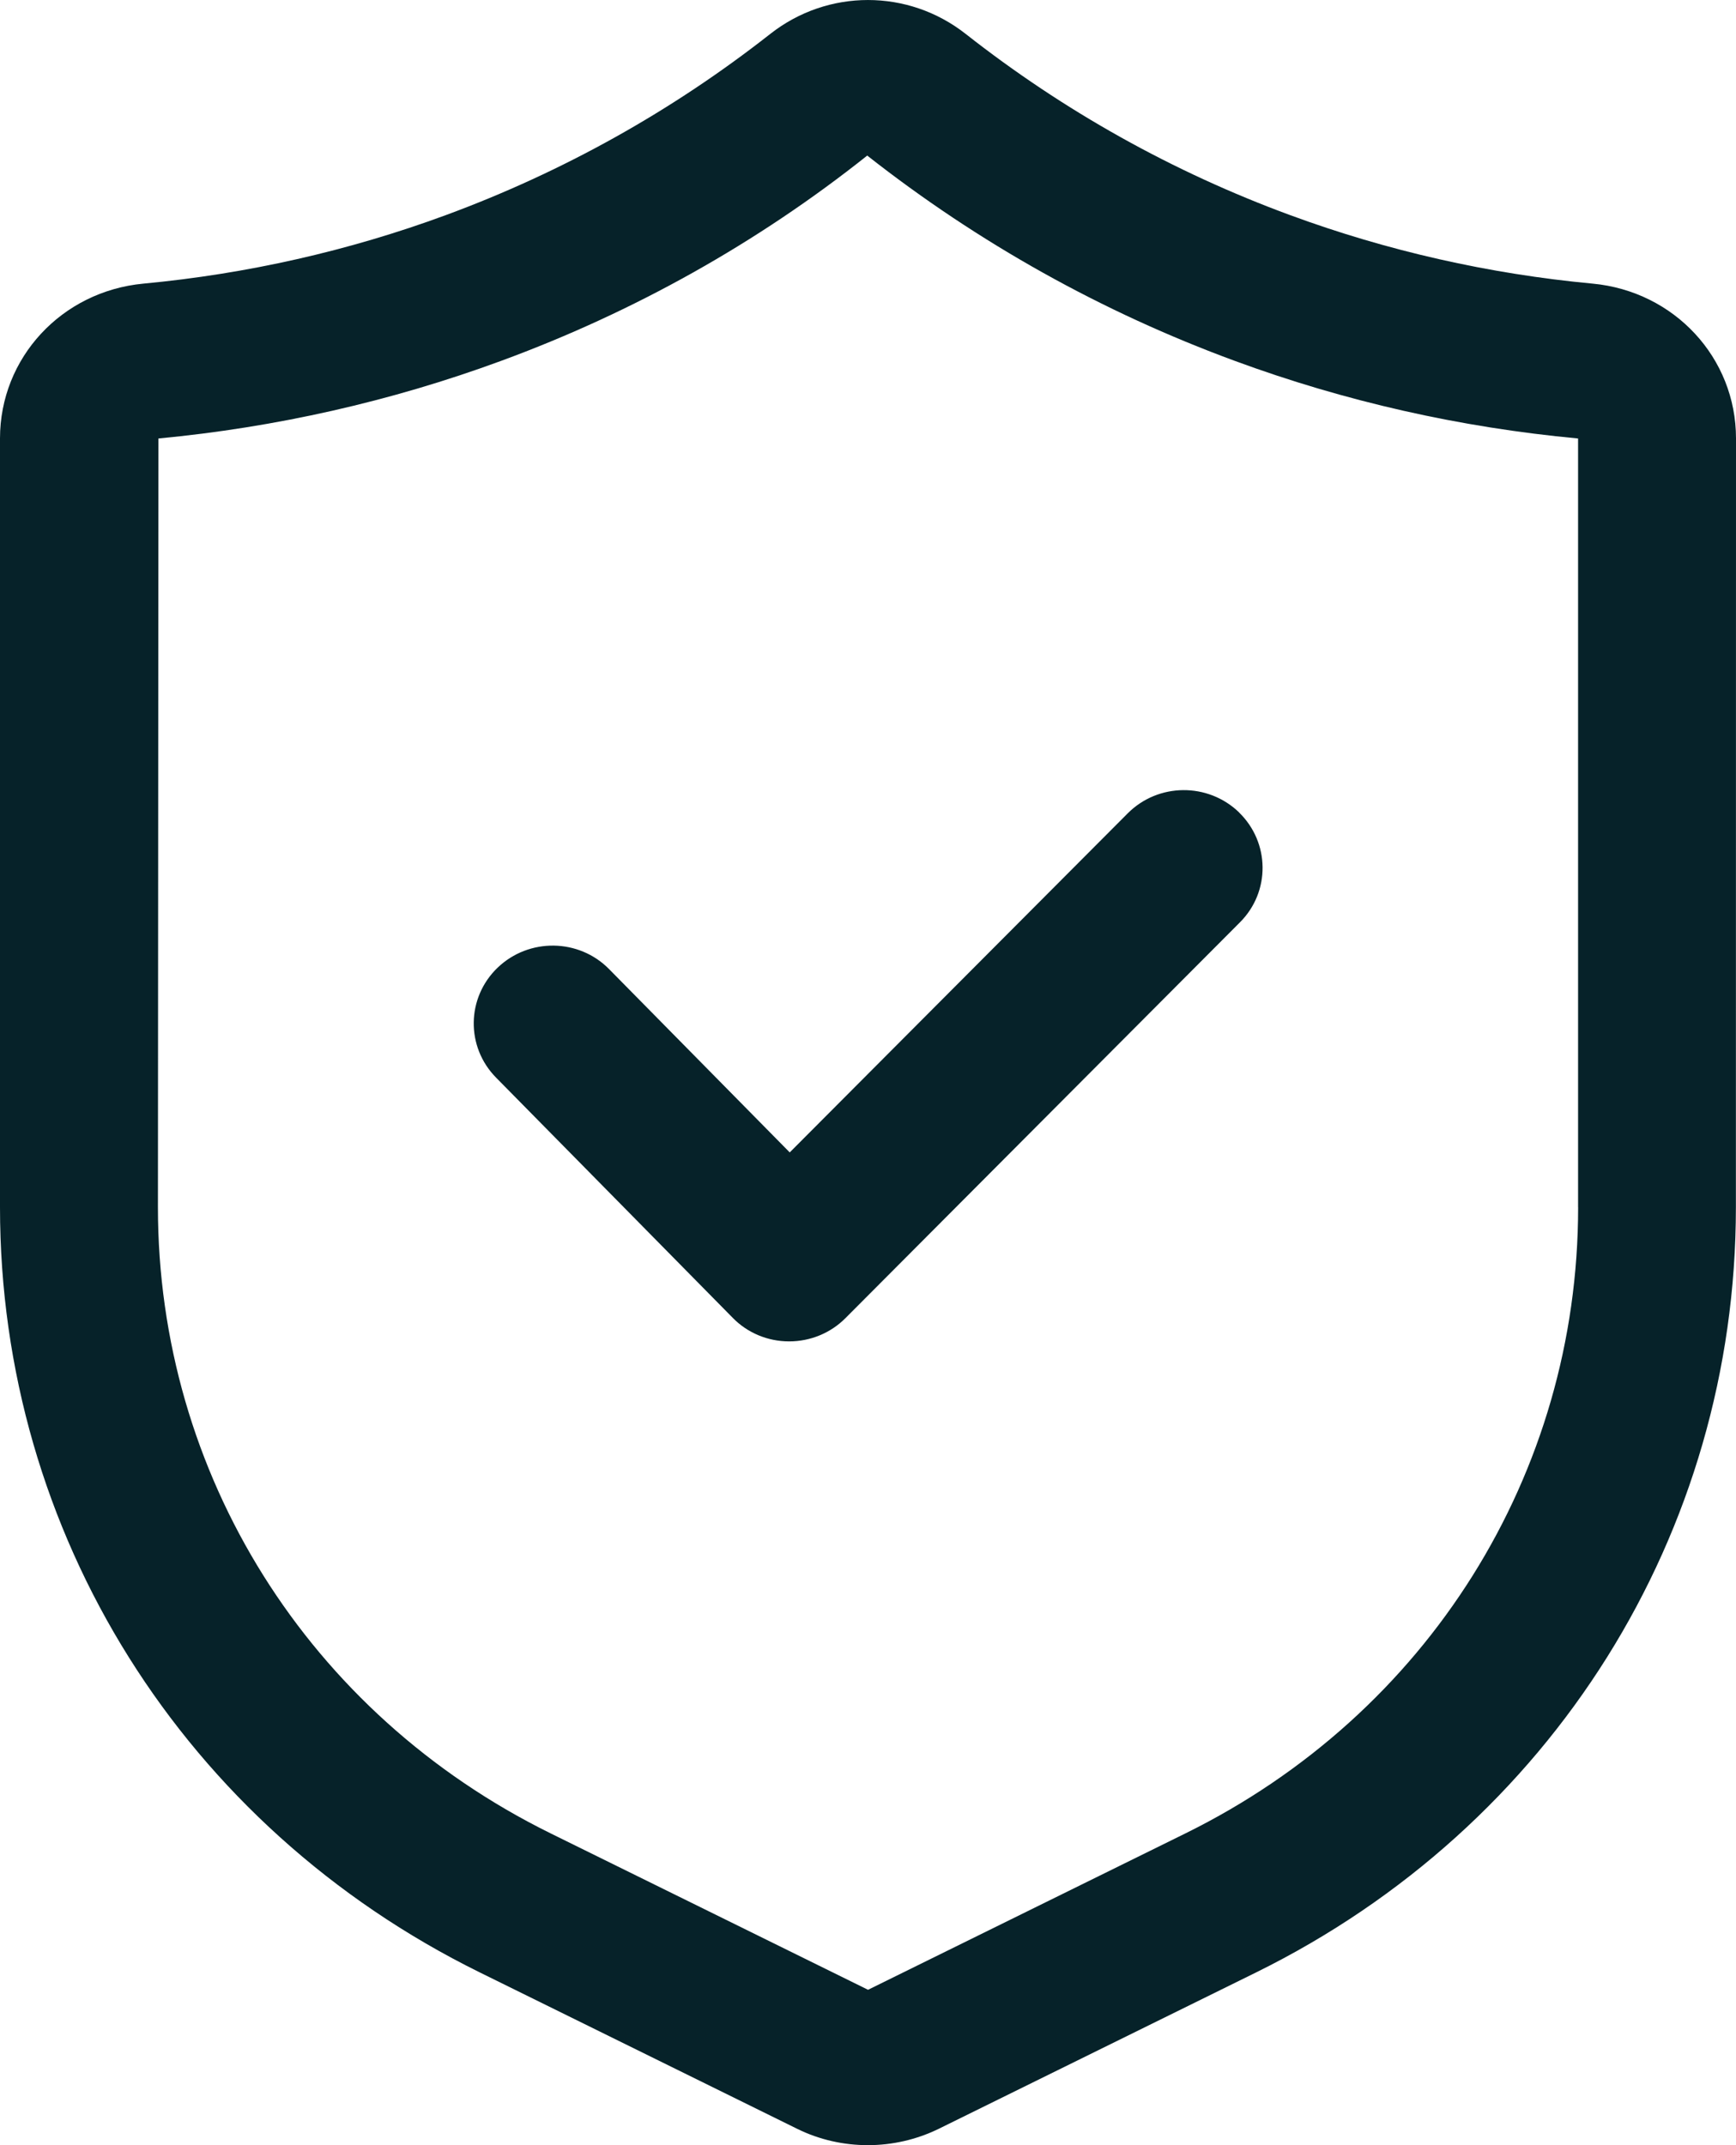 <svg width="34" height="42" viewBox="0 0 34 42" fill="none" xmlns="http://www.w3.org/2000/svg">
<path d="M31.19 5.553C29.162 5.363 27.169 4.912 25.268 4.212C22.973 3.368 20.837 2.175 18.913 0.664C17.787 -0.221 16.212 -0.221 15.086 0.664C13.164 2.173 11.026 3.366 8.731 4.212C6.83 4.912 4.837 5.363 2.809 5.553C1.207 5.704 0 7.007 0 8.583V23.637C0 30.021 3.6 35.761 9.397 38.618L15.617 41.682C16.05 41.895 16.525 42 16.998 42C17.473 42 17.947 41.893 18.381 41.682L24.601 38.618C30.396 35.761 33.998 30.02 33.998 23.637L34 8.583C34 7.006 32.793 5.704 31.192 5.553H31.19ZM30.908 23.637C30.908 28.861 27.963 33.556 23.221 35.894L17.001 38.958L10.781 35.894C6.039 33.556 3.093 28.861 3.093 23.637L3.103 8.585C5.402 8.368 7.66 7.858 9.813 7.066C12.413 6.111 14.835 4.756 16.985 3.046C19.162 4.757 21.586 6.111 24.185 7.066C26.34 7.86 28.598 8.37 30.907 8.585V23.639L30.908 23.637ZM24.265 15.905C24.874 16.495 24.884 17.459 24.285 18.058L16.558 25.808C16.269 26.099 15.871 26.263 15.457 26.263H15.454C15.036 26.263 14.638 26.096 14.351 25.802L9.715 21.098C9.12 20.494 9.135 19.531 9.747 18.945C10.36 18.359 11.339 18.372 11.932 18.977L15.467 22.563L22.085 15.926C22.683 15.325 23.659 15.317 24.269 15.907L24.265 15.905Z" fill="#062229"/>
</svg>
